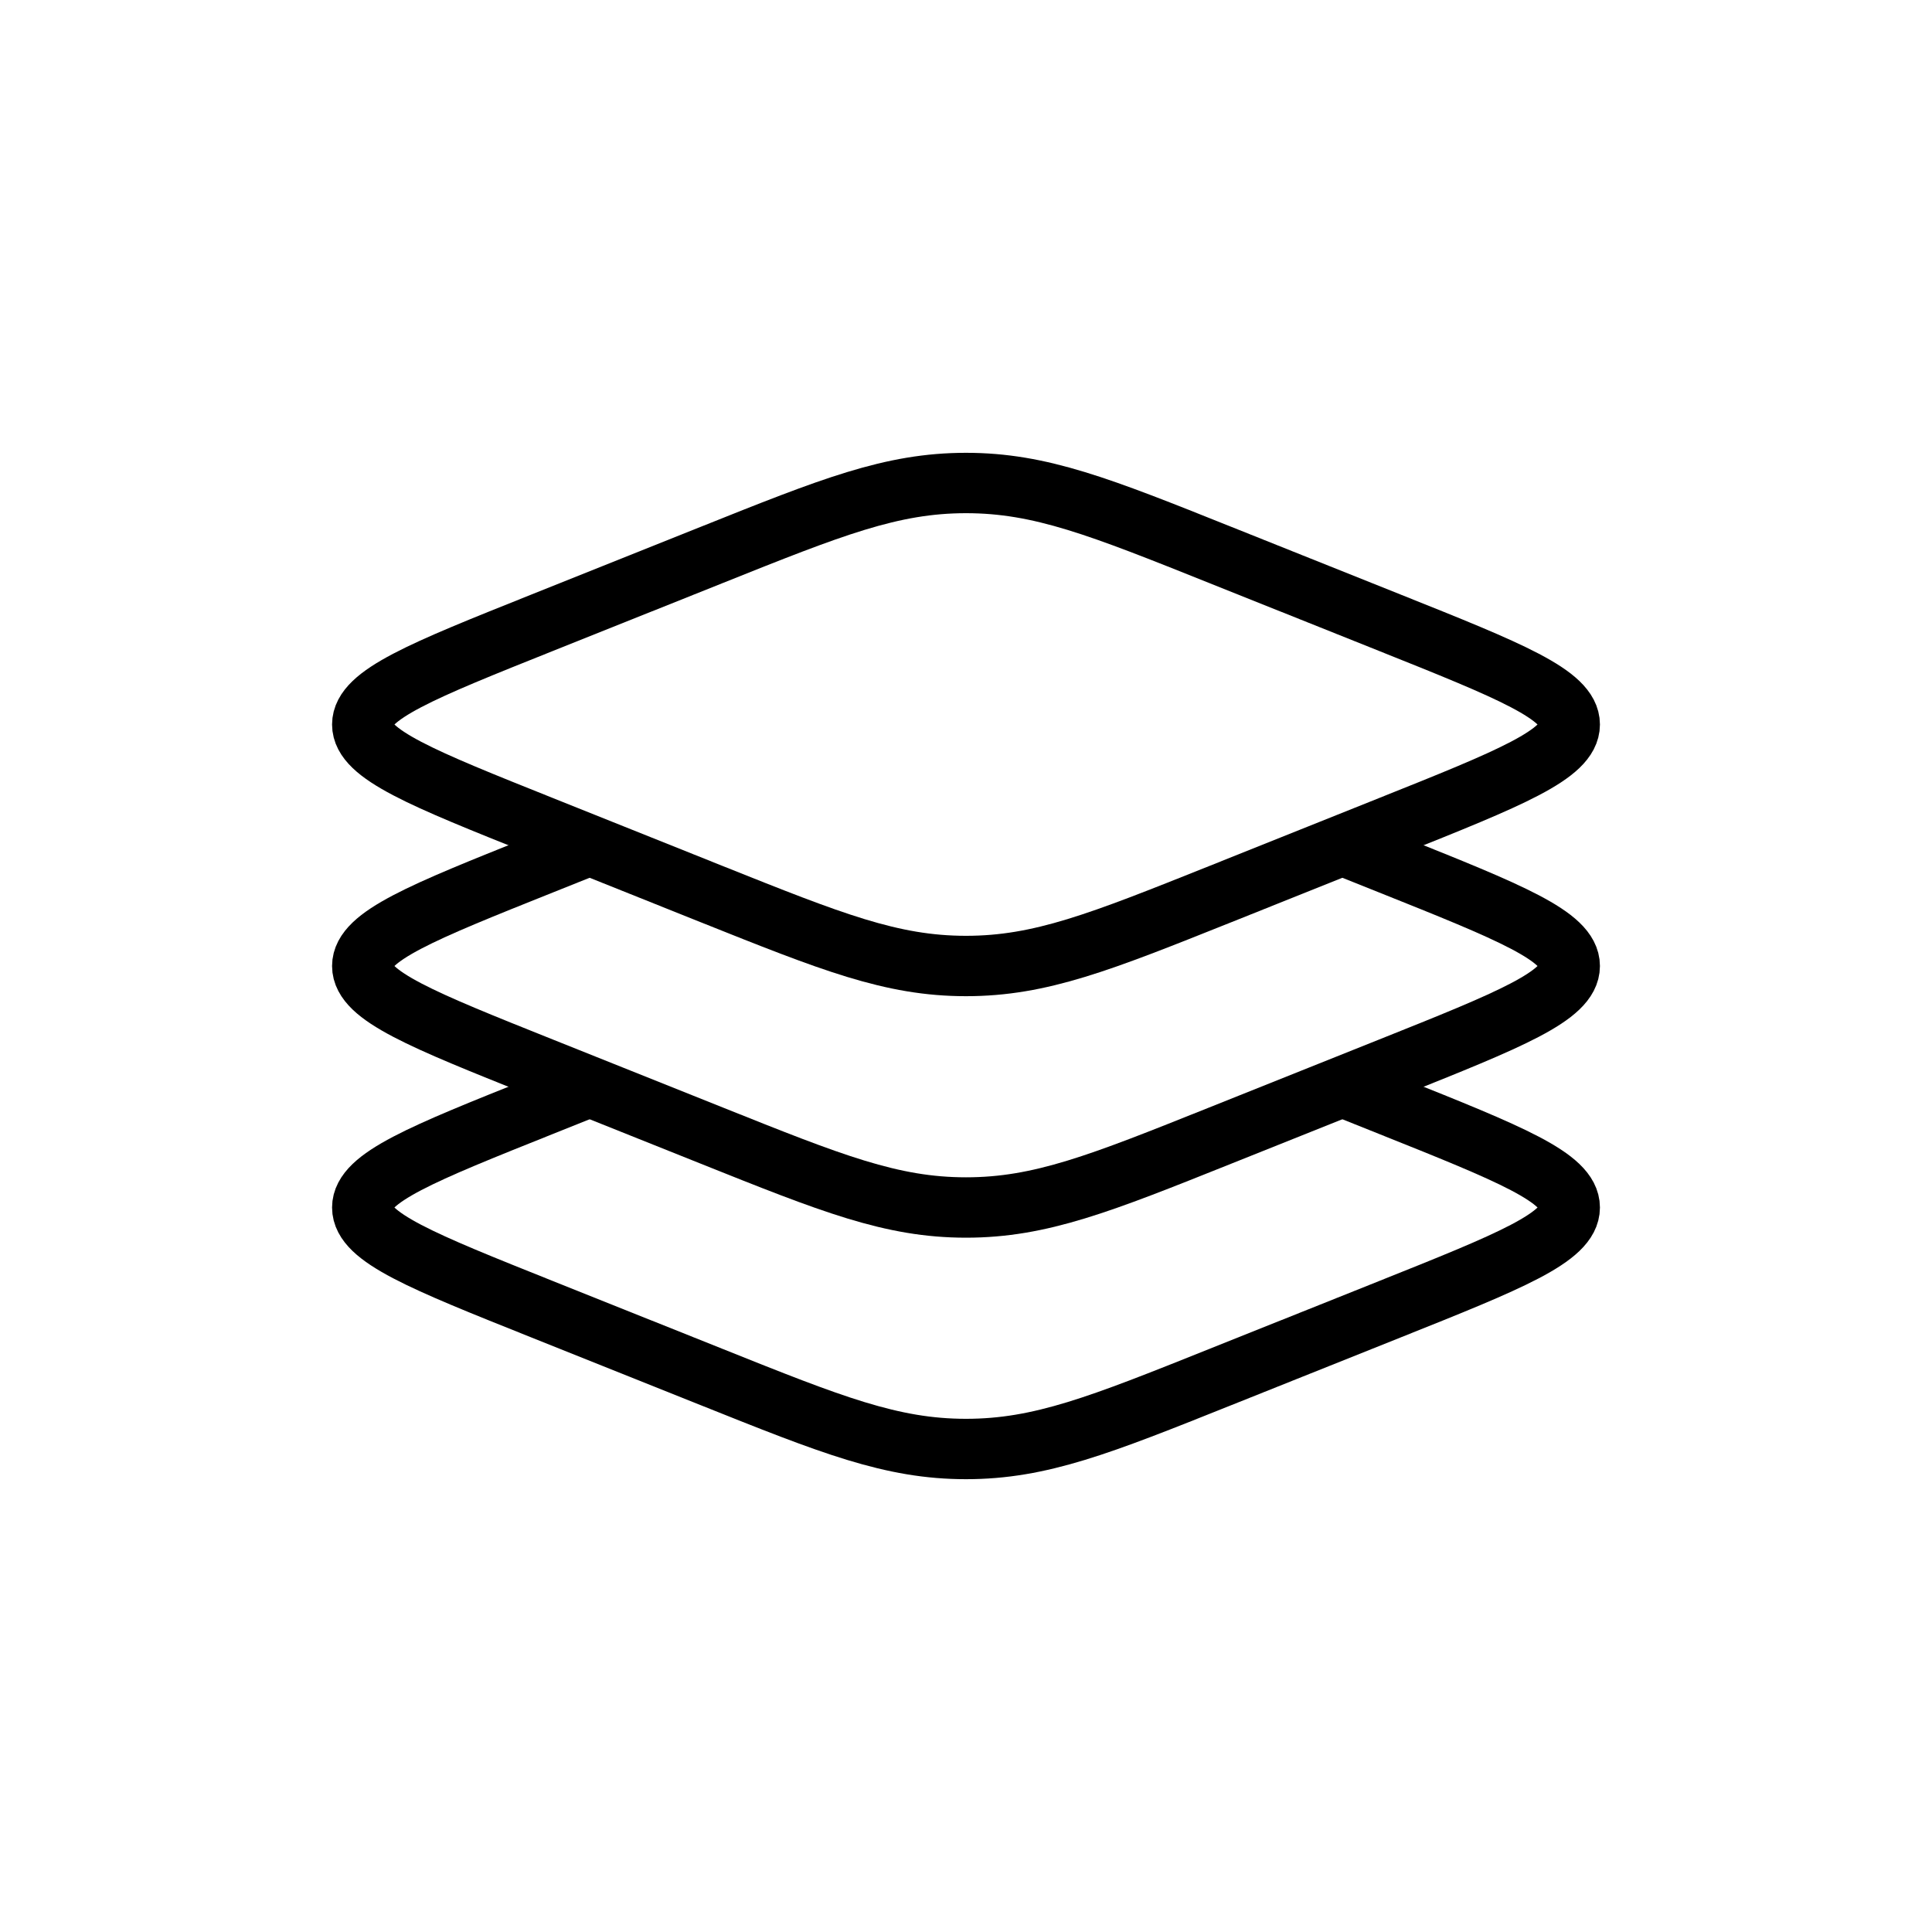 <svg width="32" height="32" viewBox="0 0 32 32" fill="none" xmlns="http://www.w3.org/2000/svg">
<path d="M8.979 13.685C6.993 12.891 6 12.493 6 12C6 11.507 6.993 11.109 8.979 10.315L11.787 9.192C13.773 8.397 14.766 8 16 8C17.234 8 18.227 8.397 20.213 9.192L23.021 10.315C25.007 11.109 26 11.507 26 12C26 12.493 25.007 12.891 23.021 13.685L20.213 14.809C18.227 15.603 17.234 16 16 16C14.766 16 13.773 15.603 11.787 14.809L8.979 13.685Z" stroke="black"/>
<path d="M9.766 14L8.979 14.315C6.993 15.109 6 15.507 6 16C6 16.494 6.993 16.891 8.979 17.685L11.787 18.808C13.773 19.603 14.766 20 16 20C17.234 20 18.227 19.603 20.213 18.808L23.021 17.685C25.007 16.891 26 16.494 26 16C26 15.507 25.007 15.109 23.021 14.315L22.234 14" stroke="black"/>
<path d="M9.766 18L8.979 18.315C6.993 19.109 6 19.506 6 20C6 20.494 6.993 20.891 8.979 21.685L11.787 22.808C13.773 23.603 14.766 24 16 24C17.234 24 18.227 23.603 20.213 22.808L23.021 21.685C25.007 20.891 26 20.494 26 20C26 19.506 25.007 19.109 23.021 18.315L22.234 18" stroke="black"/>
</svg>
